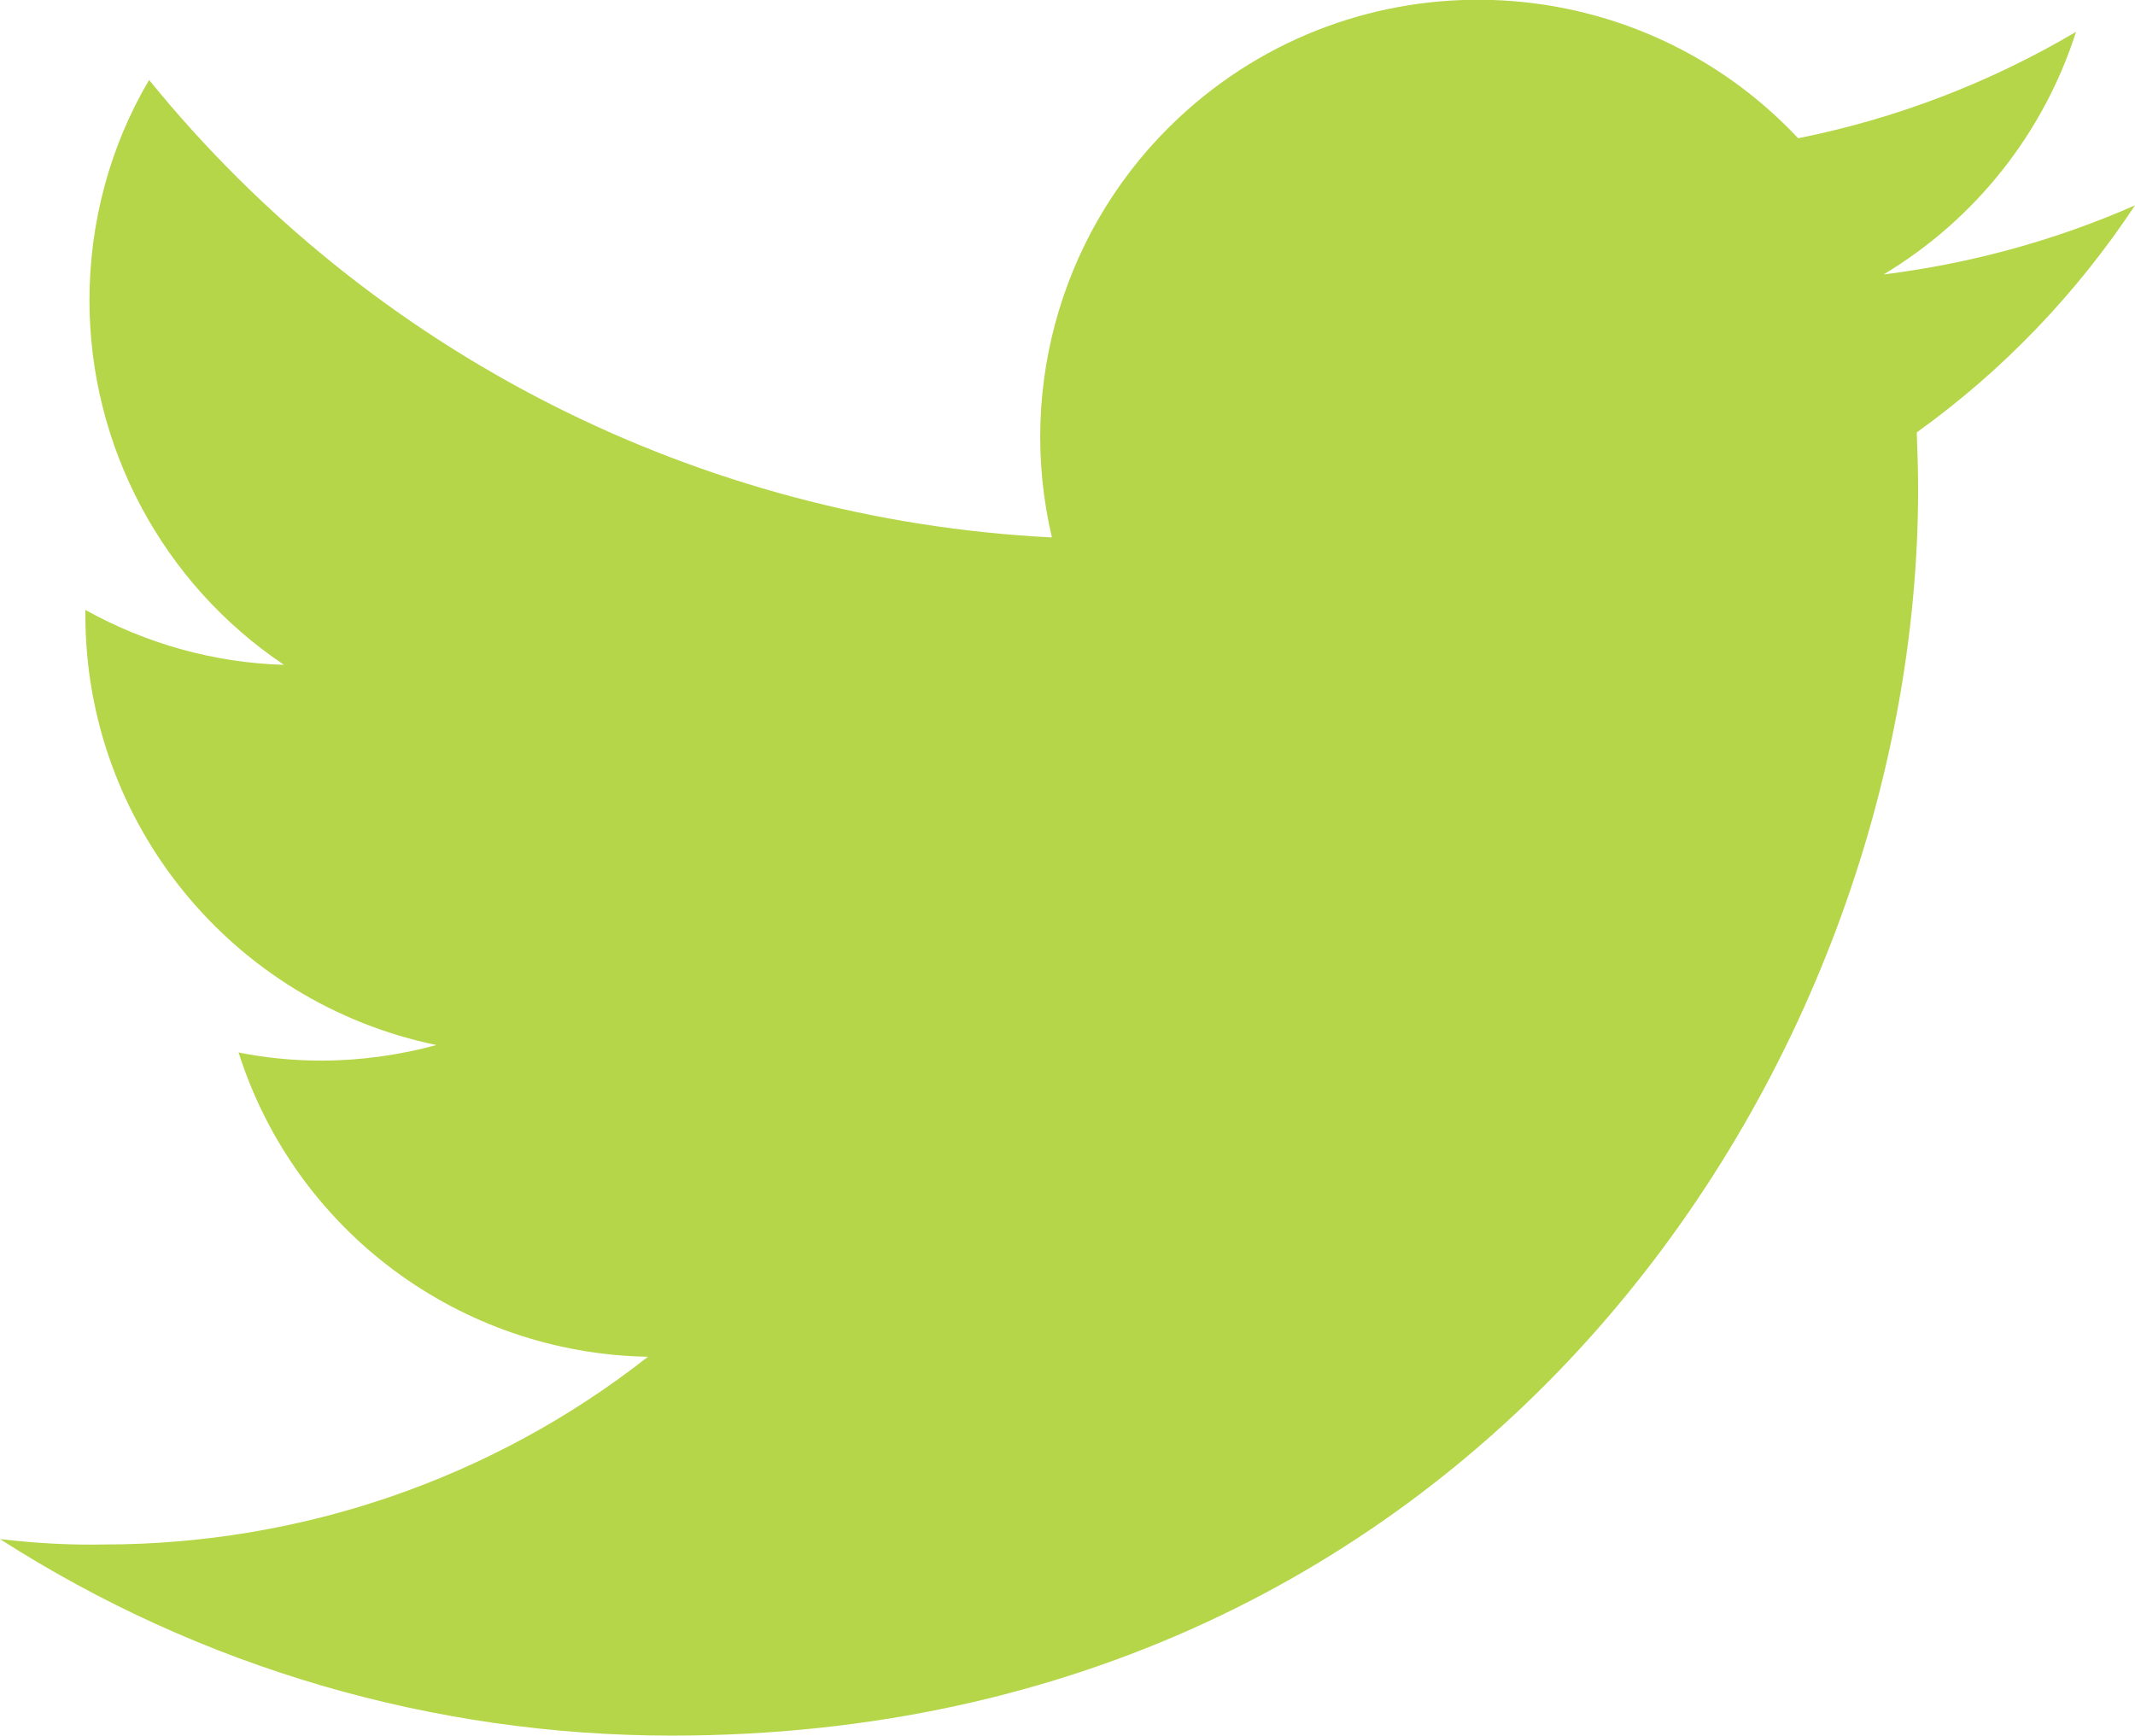 <?xml version="1.0" encoding="utf-8"?>
<!-- Generator: Adobe Illustrator 21.0.2, SVG Export Plug-In . SVG Version: 6.00 Build 0)  -->
<svg version="1.1" id="Laag_1" xmlns="http://www.w3.org/2000/svg" xmlns:xlink="http://www.w3.org/1999/xlink" x="0px" y="0px"
	 viewBox="0 0 315 256.1" style="enable-background:new 0 0 315 256.1;" xml:space="preserve">
<style type="text/css">
	.st0{fill:#B5D648;}
</style>
<title>twitter_icon</title>
<g id="Laag_2">
	<g id="Layer_1">
		<path class="st0" d="M0,227.1c29.6,19,64,29,99.1,29C218,256.1,283,157.6,283,72.2c0-2.8-0.1-5.6-0.2-8.4
			c12.7-9.1,23.6-20.5,32.2-33.5c-11.8,5.2-24.3,8.6-37.1,10.2c13.5-8.1,23.6-20.8,28.4-35.8c-12.7,7.5-26.5,12.8-41,15.7
			c-24.4-26-65.3-27.4-91.4-3c-16.9,15.8-24,39.4-18.7,61.9C103.2,76.7,54.8,52.2,22,11.8c-5.8,9.8-8.8,21.1-8.8,32.5
			c0,21.6,10.8,41.8,28.7,53.8C31.6,97.8,21.6,95,12.6,90v0.8c0,30.7,21.7,57.2,51.8,63.4c-5.5,1.5-11.3,2.3-17,2.3
			c-4.1,0-8.2-0.4-12.2-1.2c8.4,26.4,32.7,44.4,60.4,44.9c-22.9,18-51.2,27.7-80.3,27.7C10.2,228,5.1,227.7,0,227.1z"/>
	</g>
</g>
</svg>
